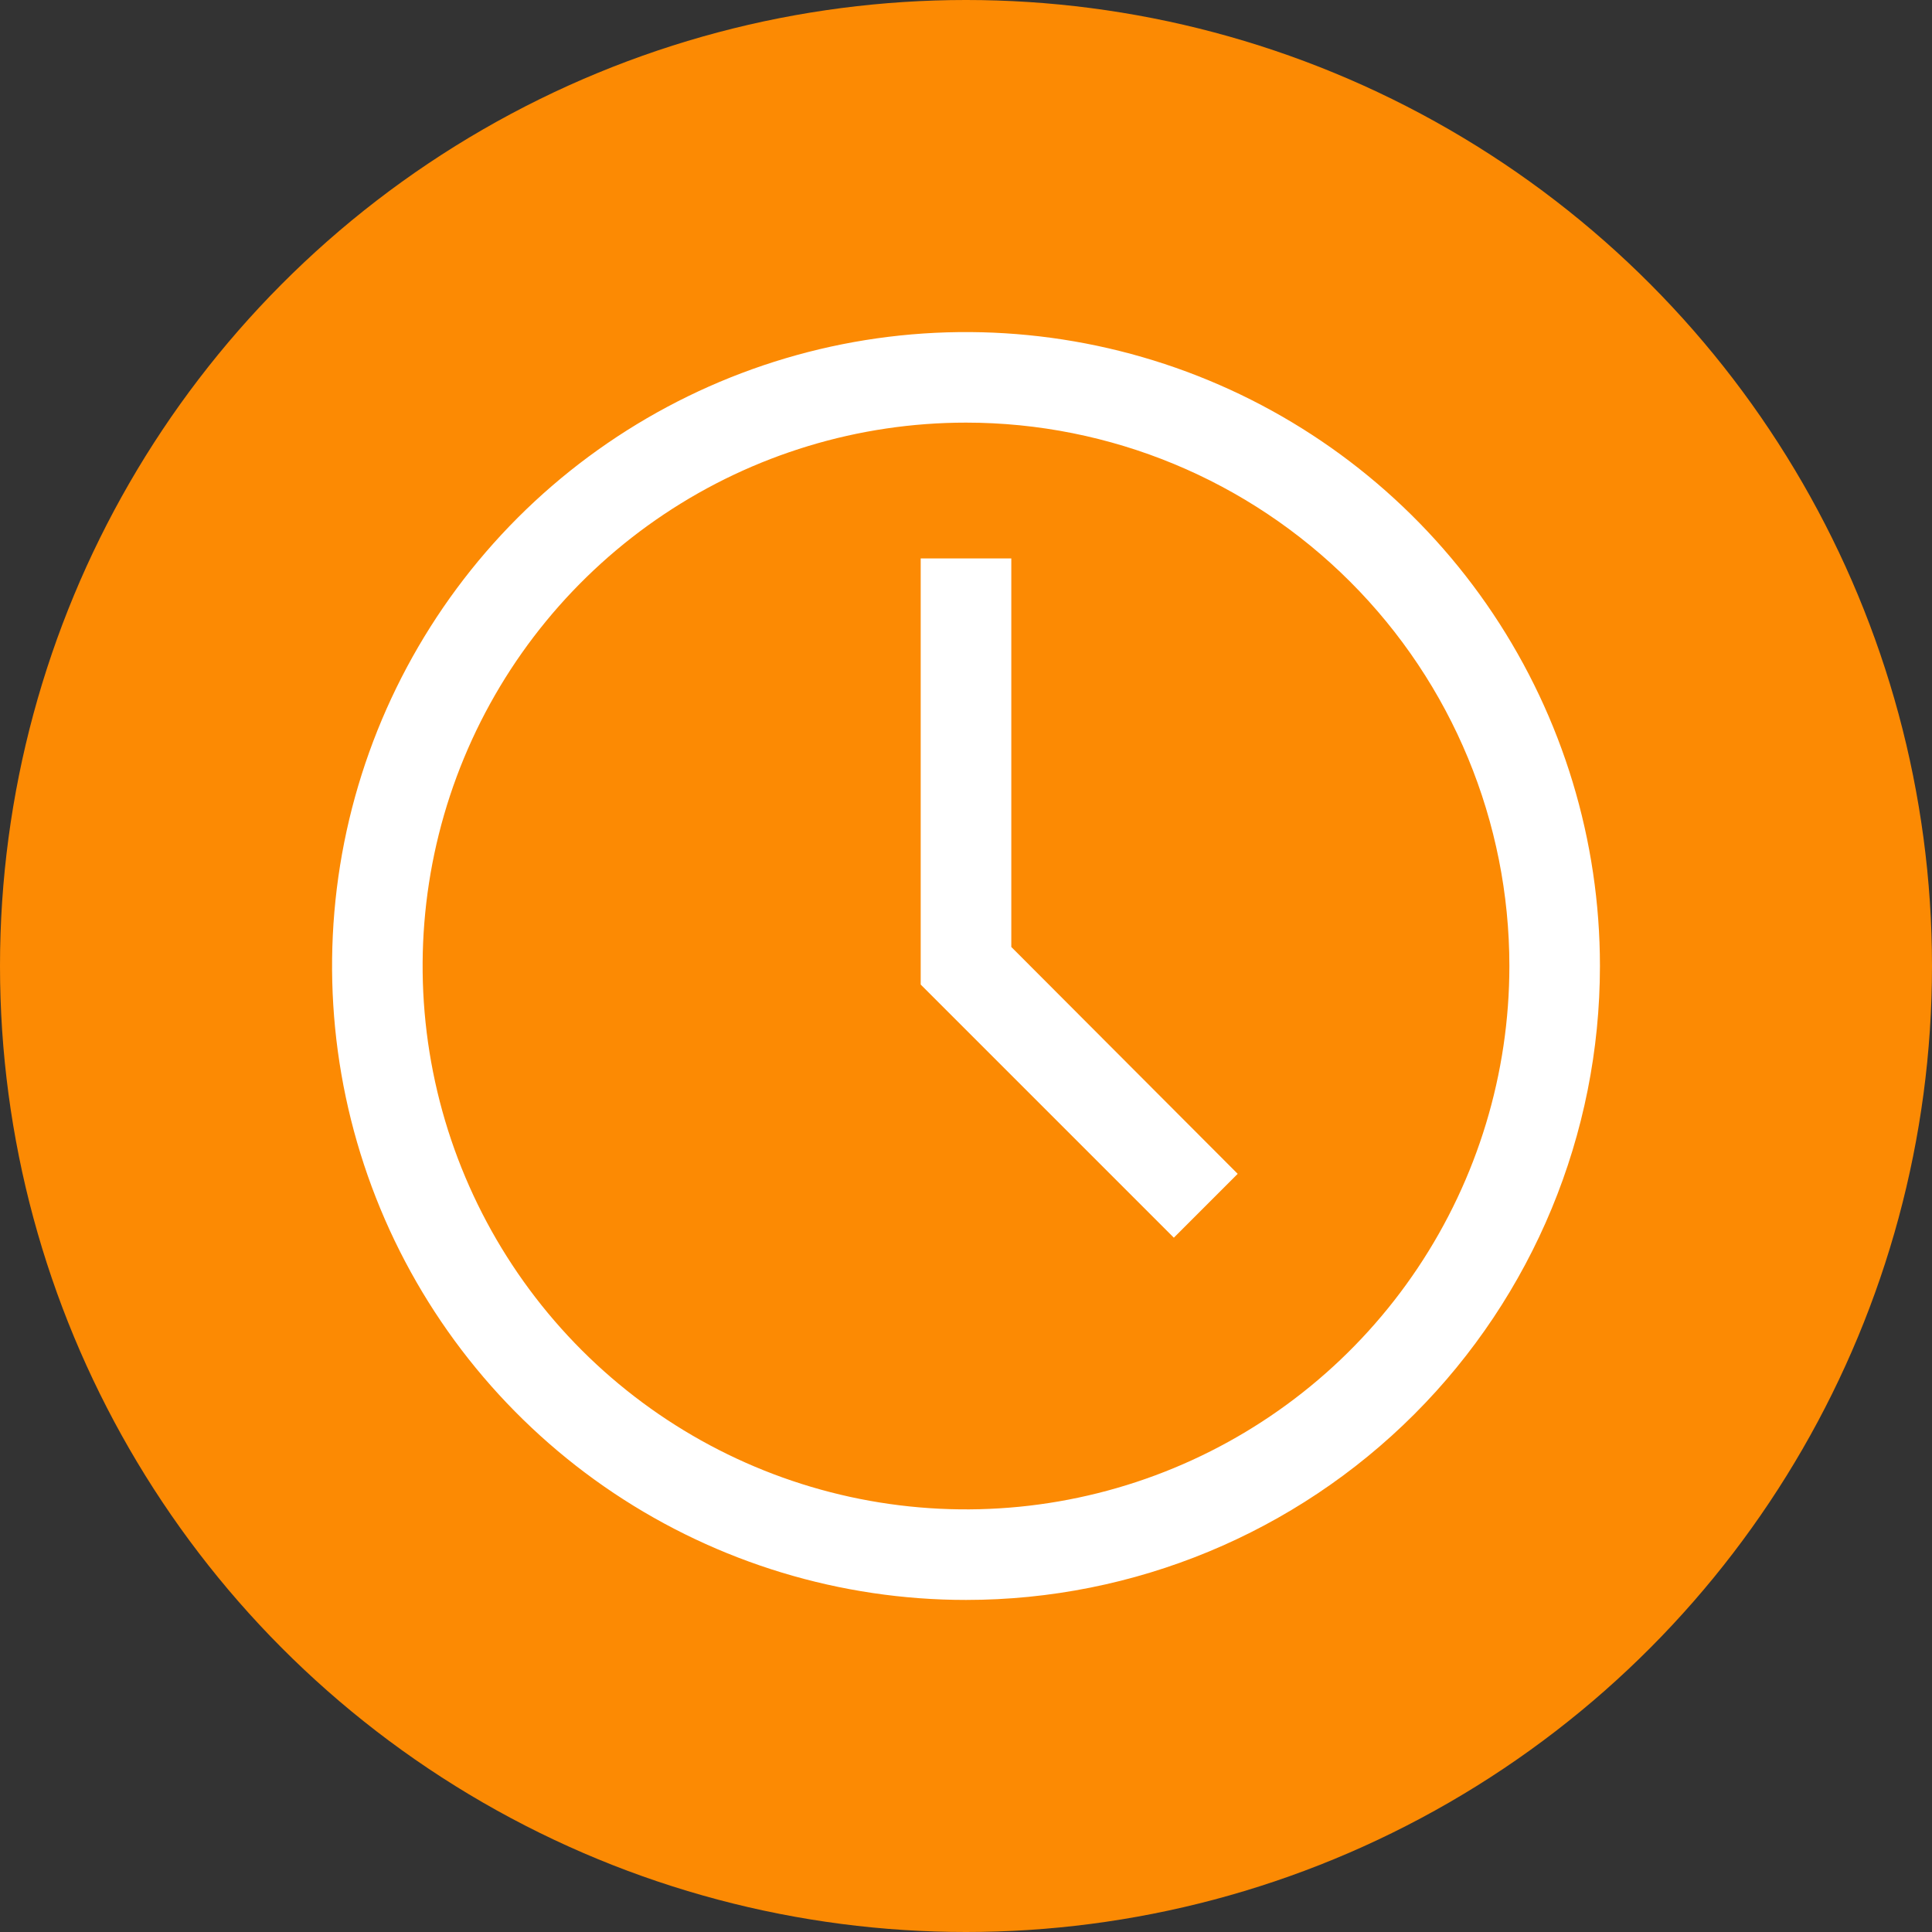 <?xml version="1.0" encoding="UTF-8"?> <svg xmlns="http://www.w3.org/2000/svg" width="40" height="40" viewBox="0 0 40 40" fill="none"><rect x="0" y="0" width="40" height="40" fill="#333333" stroke="none"/> <circle cx="20" cy="20" r="20" fill="#FC8A03"></circle> <path d="M20 33.125C17.404 33.125 14.867 32.355 12.708 30.913C10.55 29.471 8.867 27.421 7.874 25.023C6.881 22.624 6.621 19.985 7.127 17.439C7.634 14.893 8.884 12.555 10.719 10.719C12.555 8.884 14.893 7.634 17.439 7.127C19.985 6.621 22.624 6.881 25.023 7.874C27.421 8.867 29.471 10.55 30.913 12.708C32.355 14.867 33.125 17.404 33.125 20C33.125 23.481 31.742 26.819 29.281 29.281C26.819 31.742 23.481 33.125 20 33.125ZM20 8.75C17.775 8.75 15.6 9.41 13.75 10.646C11.9 11.882 10.458 13.639 9.606 15.695C8.755 17.75 8.532 20.012 8.966 22.195C9.4 24.377 10.472 26.382 12.045 27.955C13.618 29.528 15.623 30.6 17.805 31.034C19.988 31.468 22.25 31.245 24.305 30.394C26.361 29.542 28.118 28.1 29.354 26.25C30.59 24.4 31.25 22.225 31.25 20C31.25 17.016 30.065 14.155 27.955 12.045C25.845 9.935 22.984 8.75 20 8.75Z" fill="white"></path> <path d="M24.303 25.625L19.062 20.384V11.562H20.938V19.606L25.625 24.303L24.303 25.625Z" fill="white"></path> </svg> 
